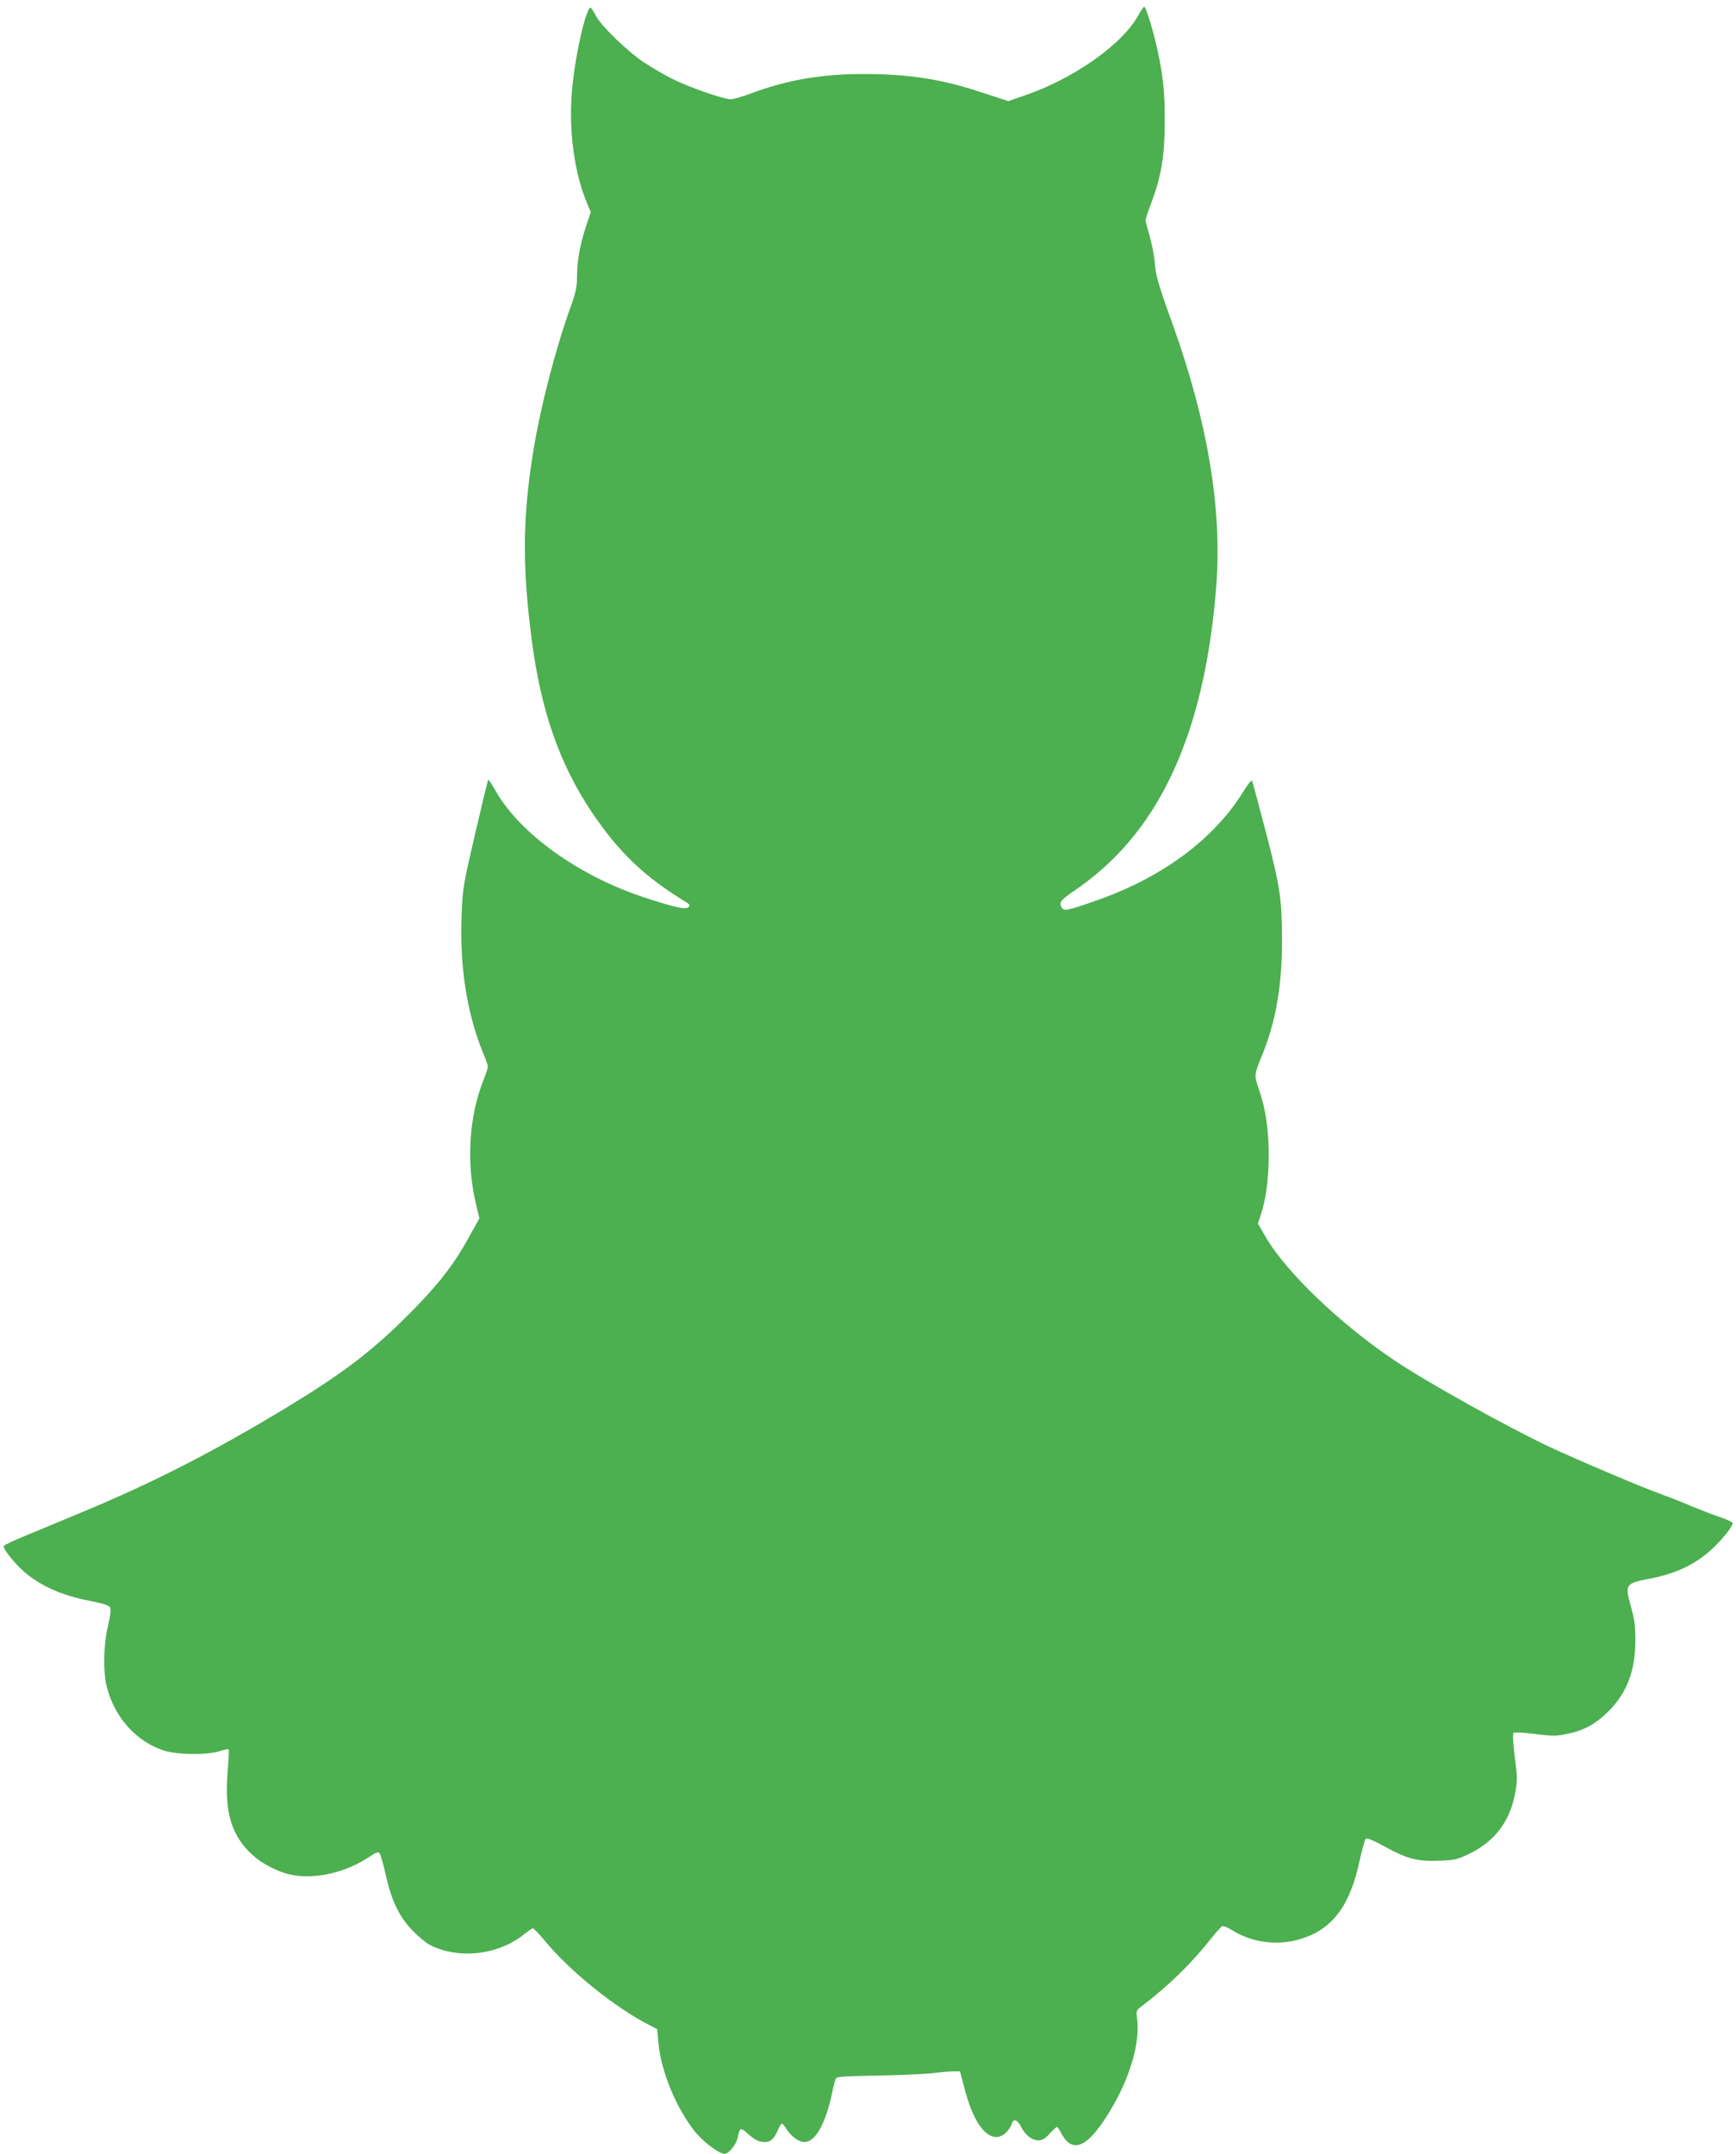 <?xml version="1.0" standalone="no"?>
<!DOCTYPE svg PUBLIC "-//W3C//DTD SVG 20010904//EN"
 "http://www.w3.org/TR/2001/REC-SVG-20010904/DTD/svg10.dtd">
<svg version="1.0" xmlns="http://www.w3.org/2000/svg"
 width="1032pt" height="1280pt" viewBox="0 0 1032 1280"
 preserveAspectRatio="xMidYMid meet">
<g transform="translate(0,1280) scale(0.1,-0.1)"
fill="#4caf50" stroke="none">
<path d="M3480 12693 c-34 -109 -69 -301 -80 -434 -20 -238 14 -488 92 -672
l20 -47 -31 -94 c-34 -105 -51 -198 -51 -298 0 -51 -8 -90 -35 -164 -91 -251
-182 -601 -225 -867 -63 -387 -66 -679 -10 -1112 54 -424 165 -743 357 -1030
163 -242 314 -386 569 -541 15 -10 16 -15 7 -25 -16 -16 -82 -2 -261 57 -388
127 -738 377 -884 631 -23 40 -43 71 -46 69 -2 -2 -37 -147 -78 -323 -71 -306
-74 -324 -80 -483 -12 -301 31 -579 126 -813 17 -39 30 -78 30 -86 0 -8 -11
-43 -25 -78 -88 -219 -104 -493 -45 -741 l20 -82 -71 -128 c-89 -159 -185
-280 -358 -452 -209 -209 -385 -343 -708 -539 -440 -267 -809 -456 -1238 -633
-93 -39 -233 -97 -310 -129 -77 -31 -141 -61 -143 -67 -6 -19 87 -130 147
-174 105 -79 219 -125 390 -157 55 -11 88 -22 95 -33 7 -13 4 -41 -12 -110
-27 -112 -30 -273 -7 -363 46 -181 174 -324 338 -378 80 -26 257 -28 332 -4
27 9 51 14 54 11 3 -2 0 -65 -6 -138 -20 -239 25 -382 154 -495 52 -47 146
-95 213 -110 145 -34 337 9 480 107 35 24 48 28 56 19 6 -7 23 -66 38 -132 34
-154 81 -249 161 -331 33 -34 79 -71 102 -83 172 -87 405 -60 560 65 23 19 46
34 51 34 5 0 35 -31 66 -68 149 -183 421 -403 632 -510 l41 -21 7 -80 c14
-167 106 -391 219 -531 48 -59 142 -130 173 -130 27 0 73 58 80 99 4 23 11 44
16 47 5 4 24 -7 41 -24 41 -38 69 -52 105 -52 33 0 55 20 77 73 8 20 19 37 23
37 4 0 15 -13 25 -29 27 -45 75 -81 109 -81 64 0 124 104 163 285 9 44 20 86
24 93 5 11 60 14 246 17 132 2 278 9 325 14 47 6 103 11 126 11 l41 0 27 -102
c48 -185 116 -288 190 -288 36 0 77 37 91 80 10 31 33 24 55 -19 25 -50 65
-81 103 -81 22 0 40 10 67 40 20 22 40 40 43 40 4 0 14 -15 23 -32 67 -133
159 -94 291 124 119 196 181 405 163 549 -6 49 -6 52 28 77 168 129 287 246
414 404 29 36 58 69 64 71 6 3 31 -7 55 -22 124 -77 274 -97 414 -53 183 56
288 193 345 453 16 73 33 136 39 142 6 6 45 -10 113 -47 132 -73 193 -89 322
-84 91 3 109 7 176 39 154 73 245 192 277 361 14 75 14 93 -2 216 -10 78 -13
138 -8 143 5 5 59 3 128 -6 104 -13 127 -13 189 0 102 21 172 59 247 134 111
111 160 240 161 421 0 84 -5 125 -27 203 -36 134 -35 137 122 167 149 30 260
83 357 171 64 59 126 136 126 157 0 6 -30 20 -67 33 -38 12 -115 42 -173 66
-58 25 -143 58 -190 75 -105 37 -505 207 -660 280 -254 120 -725 382 -920 513
-326 219 -648 528 -769 739 l-43 75 16 48 c32 97 47 208 48 353 0 160 -17 276
-59 399 -28 82 -28 83 21 203 80 195 118 414 117 678 0 247 -11 319 -96 646
-42 159 -78 295 -81 303 -3 8 -23 -15 -50 -59 -178 -290 -492 -521 -894 -658
-162 -56 -176 -58 -190 -33 -15 29 -5 42 76 97 276 188 478 442 618 777 121
287 196 635 227 1042 34 455 -53 972 -260 1548 -83 229 -99 285 -105 354 -3
45 -18 121 -31 168 -14 47 -25 90 -25 96 0 6 15 53 34 103 59 157 79 276 80
476 1 177 -9 279 -45 441 -23 105 -67 249 -77 249 -4 0 -23 -28 -41 -61 -97
-168 -380 -366 -663 -464 l-104 -36 -150 49 c-245 82 -439 112 -714 112 -247
0 -453 -36 -662 -114 -53 -20 -109 -36 -124 -36 -43 0 -249 72 -345 120 -46
23 -122 67 -169 98 -100 66 -258 219 -288 279 -12 23 -26 44 -31 48 -6 3 -19
-25 -31 -62z"/>
</g>
</svg>

